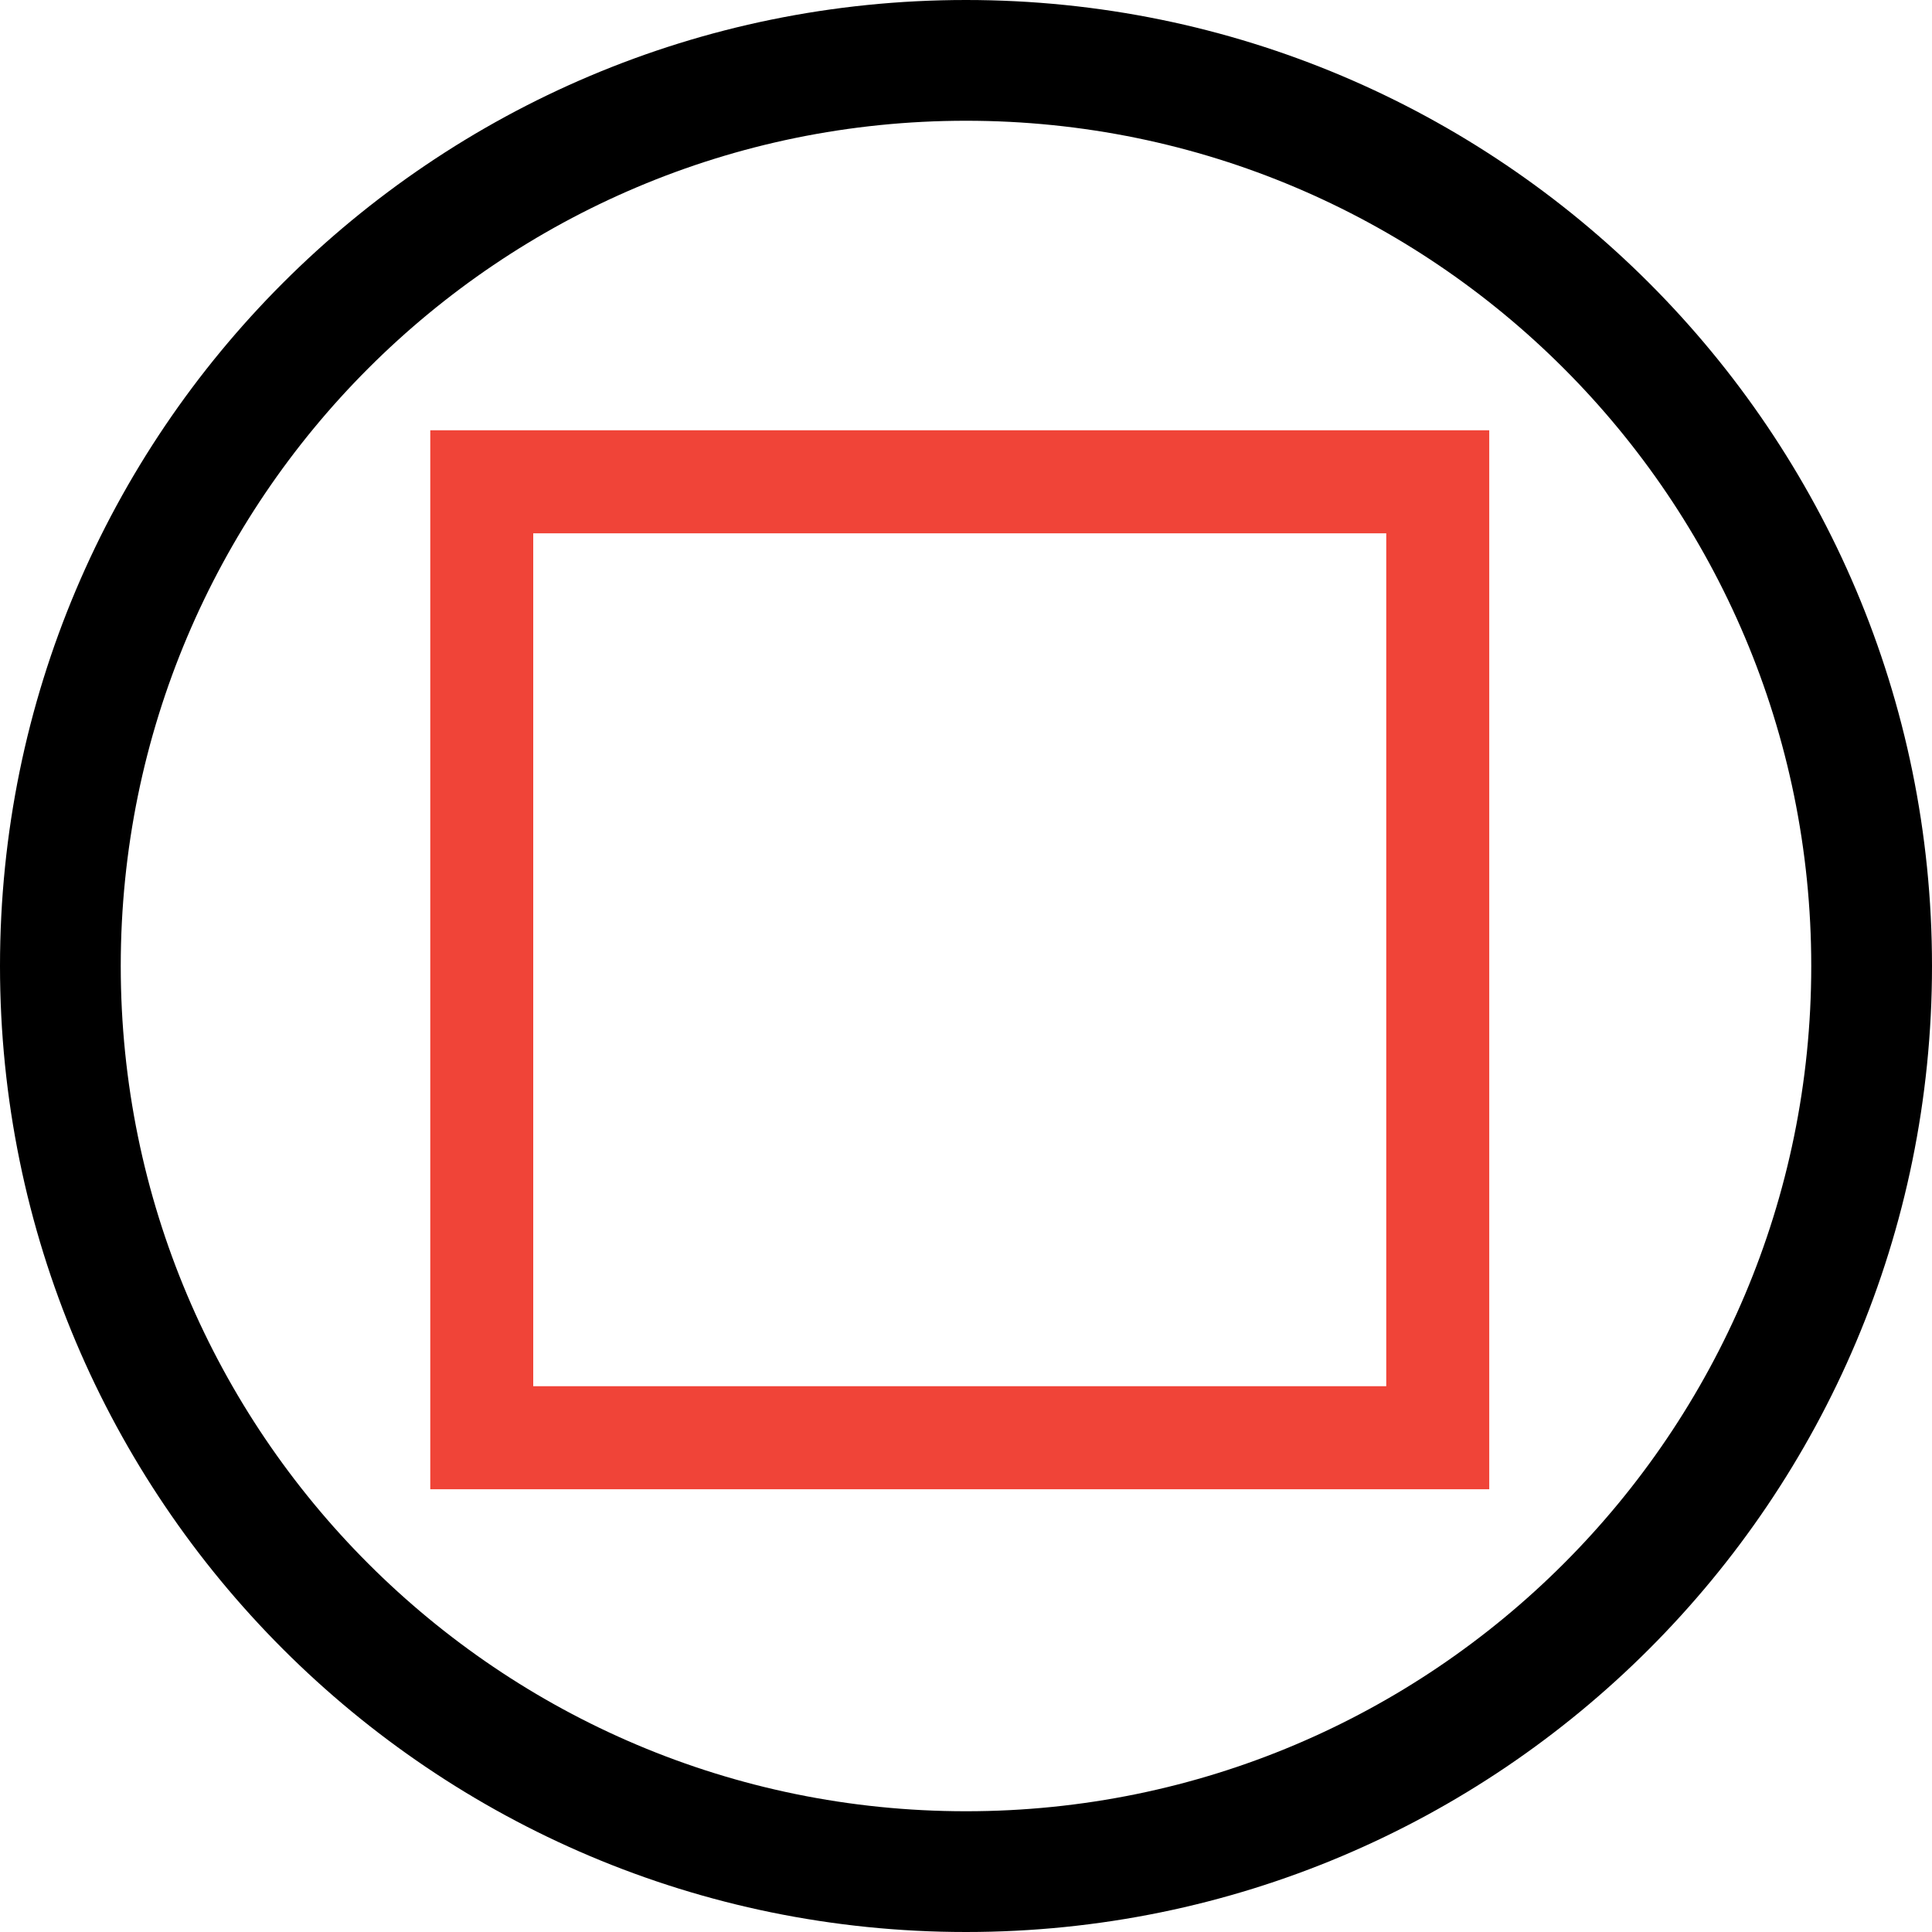 <svg xmlns="http://www.w3.org/2000/svg" width="48" height="48" fill="none"><path fill="#000" fill-rule="evenodd" d="M24 45c11.598 0 21-9.402 21-21S35.598 3 24 3 3 12.402 3 24s9.402 21 21 21Zm0 3c13.255 0 24-10.745 24-24S37.255 0 24 0 0 10.745 0 24s10.745 24 24 24Z" clip-rule="evenodd"/><path fill="#F04438" fill-rule="evenodd" d="M37 10.69V37H10.69V10.69H37Zm-23.752 2.559V34.44h21.193V13.25H13.248Z" clip-rule="evenodd"/></svg>